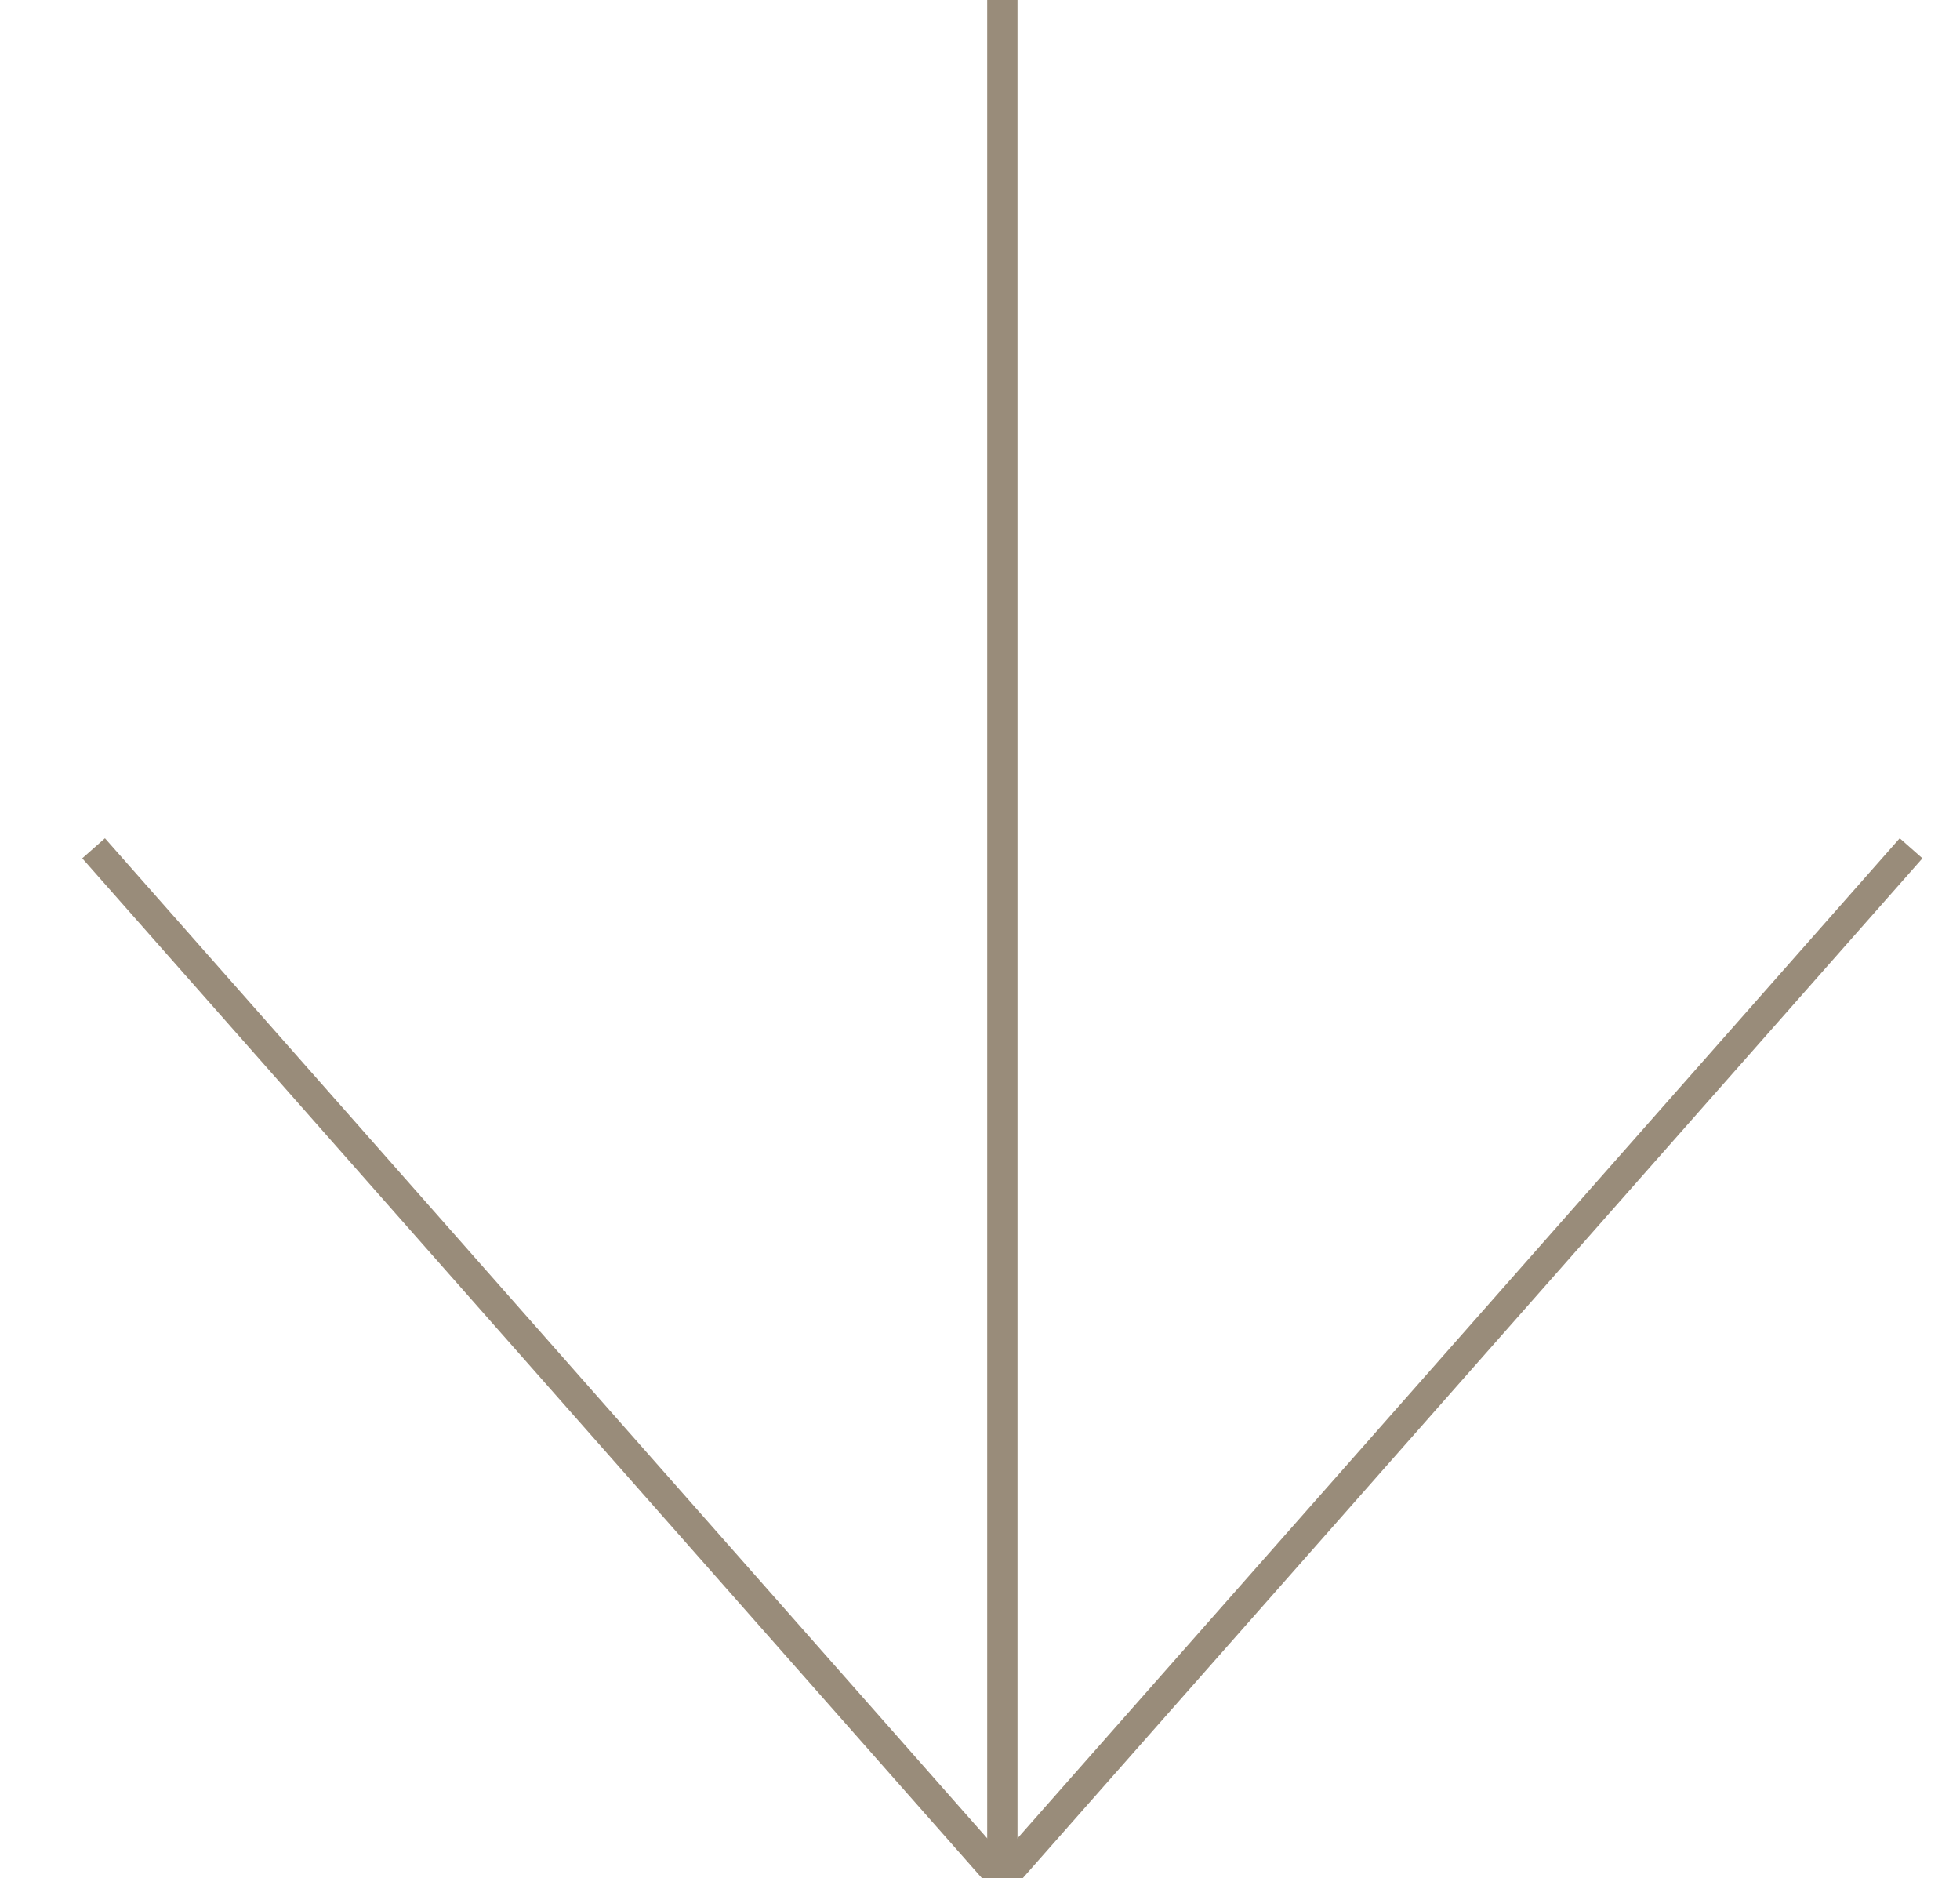 <?xml version="1.0" encoding="UTF-8"?>
<svg id="Layer_1" xmlns="http://www.w3.org/2000/svg" version="1.1" viewBox="0 0 129.41 124">
  <!-- Generator: Adobe Illustrator 29.5.0, SVG Export Plug-In . SVG Version: 2.1.0 Build 137)  -->
  <defs>
    <style>
      .st0 {
        fill: none;
        stroke: #998c7a;
        stroke-width: 2px;
      }
    </style>
  </defs>
  <g id="Group_178">
    <line id="Line_8" class="st0" x1="66.18" x2="66.18" y2="124"/>
    <line id="Line_9" class="st0" x1="126.18" y1="56" x2="66.18" y2="124"/>
    <line id="Line_10" class="st0" x1="6.18" y1="56" x2="66.18" y2="124"/>
  </g>
</svg>